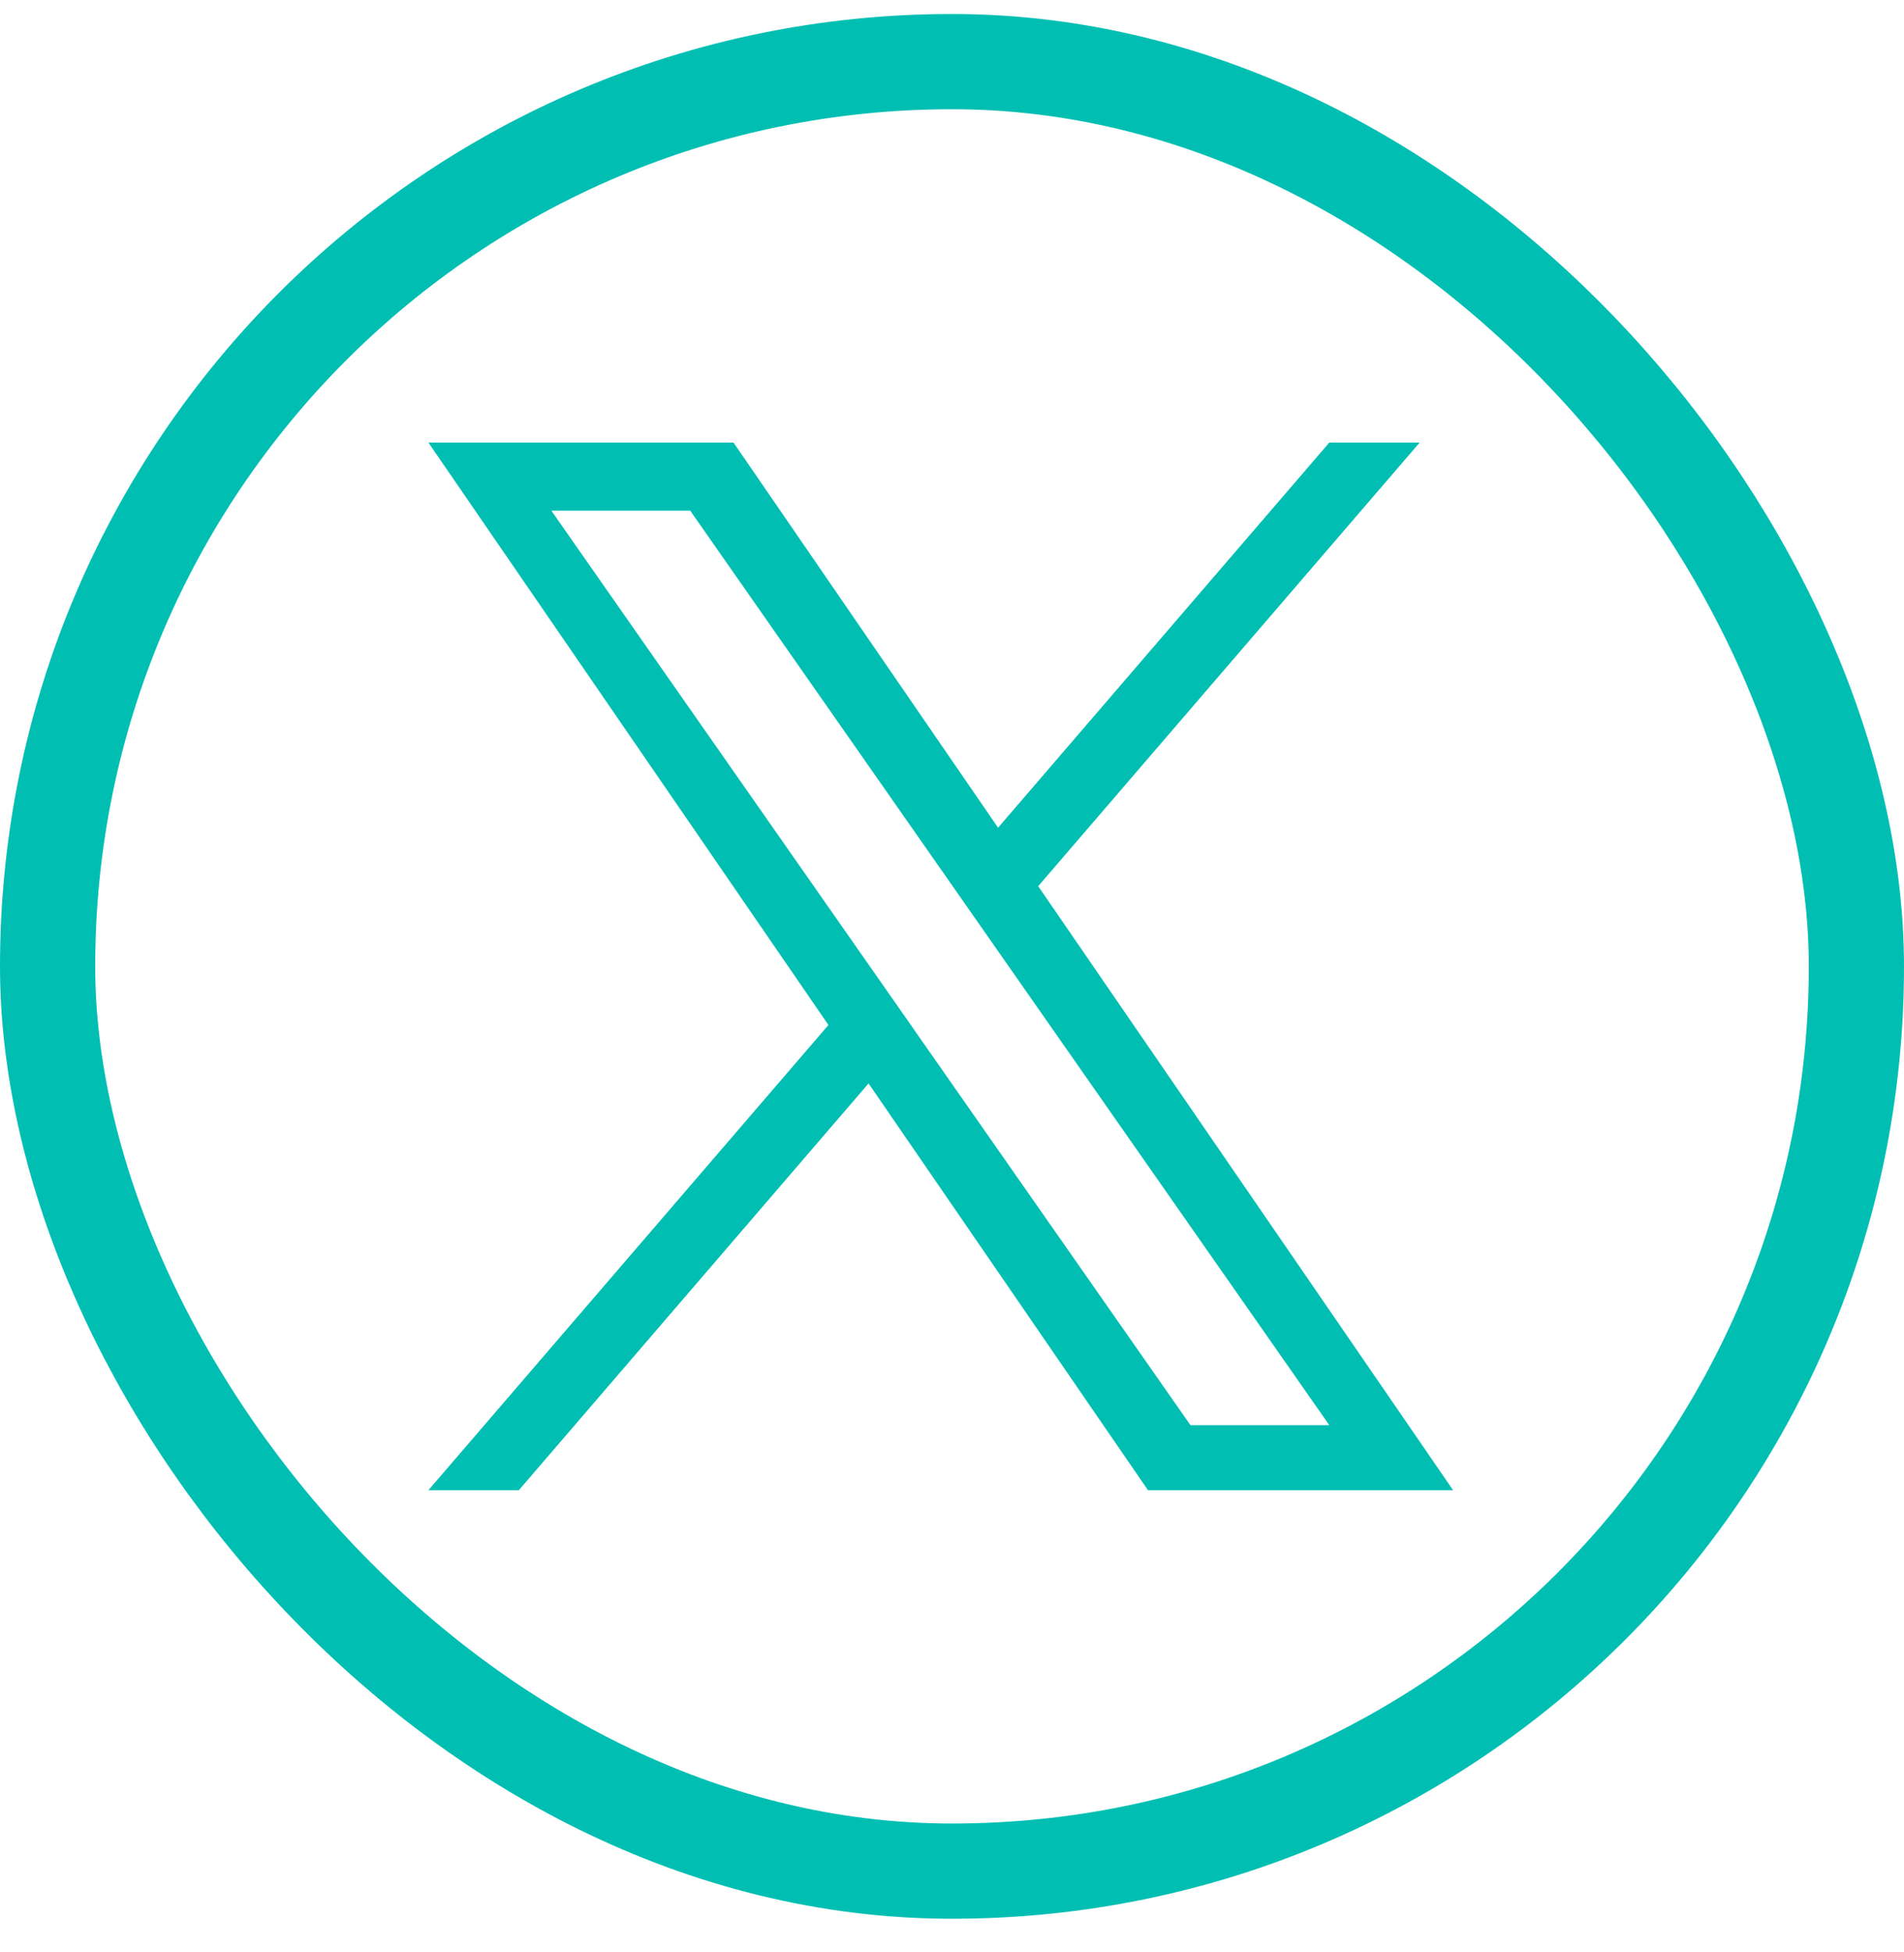 <svg width="40" height="41" fill="none" xmlns="http://www.w3.org/2000/svg"><rect x="1" y="1.294" width="38" height="38" rx="19" stroke="#00BFB2" stroke-width="2"/><path d="m21.811 18.61 8.014-9.316h-1.899l-6.958 8.088-5.558-8.088H9l8.404 12.231L9 31.294h1.9l7.347-8.542 5.87 8.542h6.41L21.81 18.609Zm-2.6 3.023-.852-1.218-6.776-9.691H14.5l5.468 7.82.852 1.219 7.107 10.166H25.01l-5.8-8.296Z" fill="#00BFB2"/></svg>
